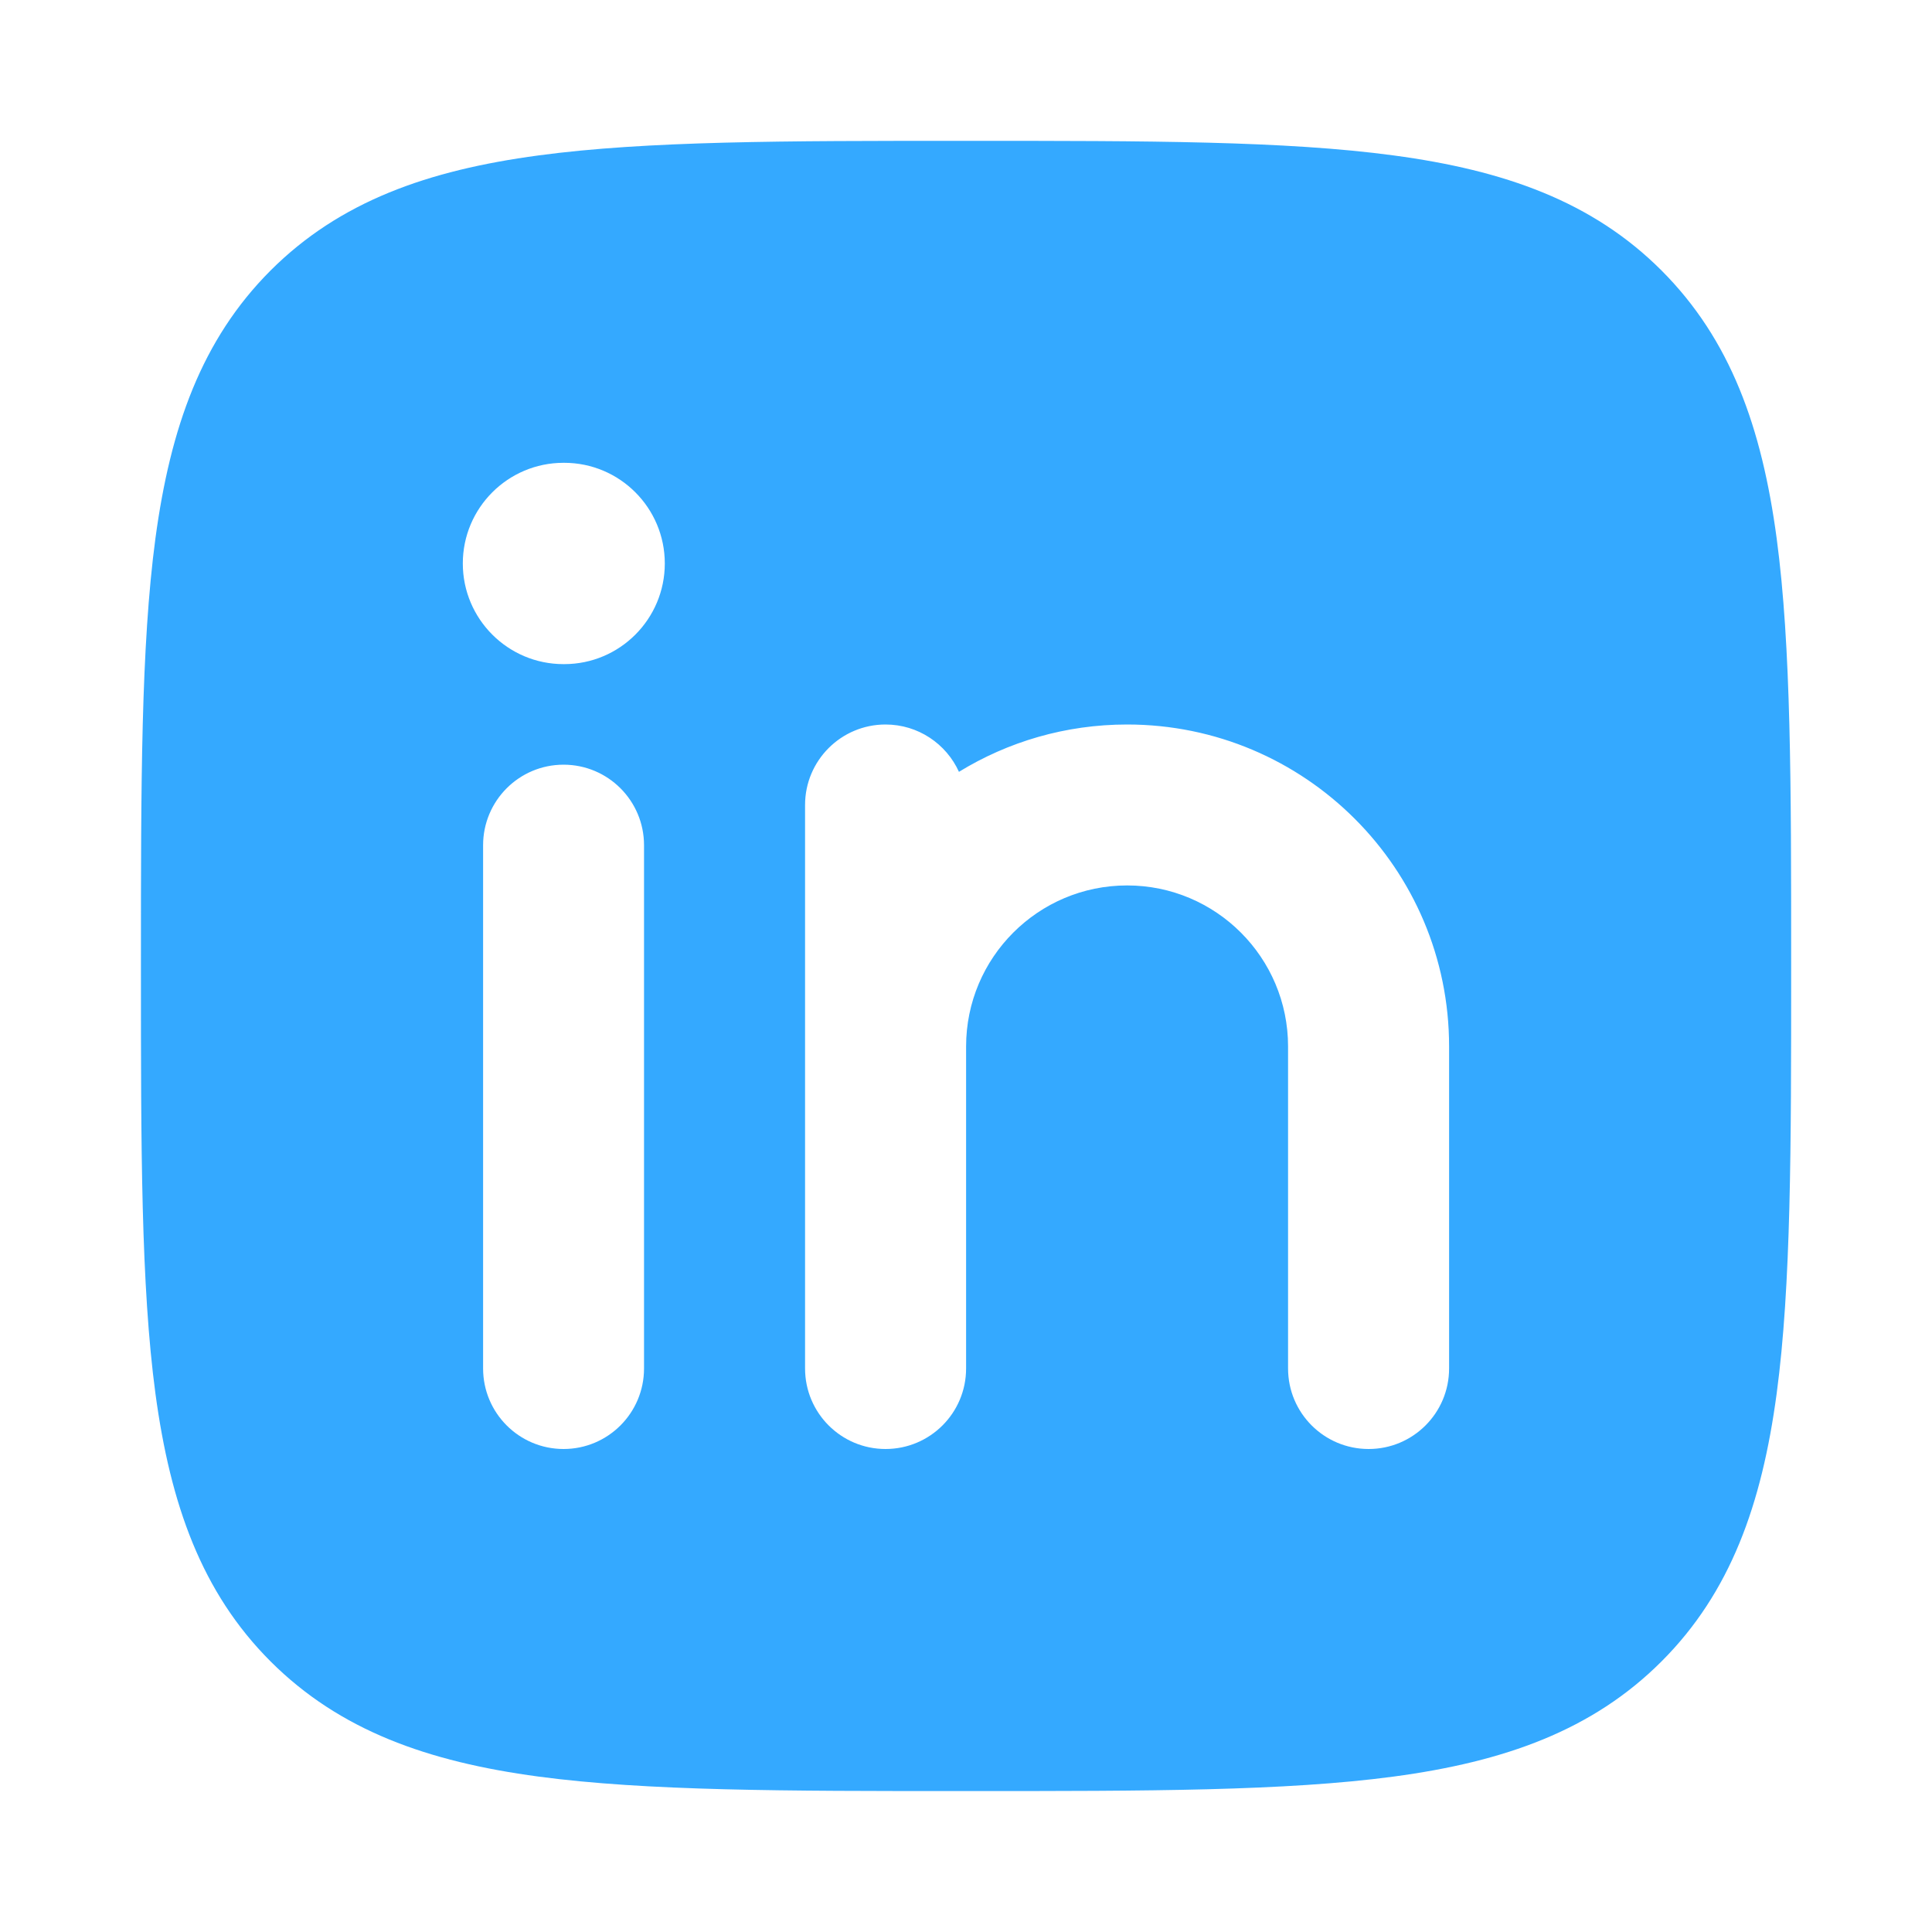 <svg width="20" height="20" viewBox="0 0 20 20" fill="none" xmlns="http://www.w3.org/2000/svg">
<path fill-rule="evenodd" clip-rule="evenodd" d="M9.953 1.458H10.048C11.874 1.458 13.308 1.458 14.427 1.609C15.575 1.763 16.485 2.085 17.2 2.8C17.915 3.516 18.238 4.426 18.392 5.573C18.542 6.693 18.542 8.126 18.542 9.952V10.047C18.542 11.873 18.542 13.307 18.392 14.426C18.238 15.573 17.915 16.484 17.2 17.199C16.485 17.914 15.575 18.237 14.427 18.391C13.308 18.541 11.874 18.541 10.048 18.541H9.953C8.127 18.541 6.694 18.541 5.574 18.391C4.427 18.237 3.517 17.914 2.801 17.199C2.086 16.484 1.764 15.573 1.609 14.426C1.459 13.307 1.459 11.873 1.459 10.047V9.952C1.459 8.126 1.459 6.693 1.609 5.573C1.764 4.426 2.086 3.516 2.801 2.8C3.517 2.085 4.427 1.763 5.574 1.609C6.694 1.458 8.127 1.458 9.953 1.458ZM6.667 8.75C6.667 8.289 6.294 7.916 5.834 7.916C5.374 7.916 5.001 8.289 5.001 8.75V14.166C5.001 14.627 5.374 15 5.834 15C6.294 15 6.667 14.627 6.667 14.166V8.75ZM9.167 7.5C9.505 7.5 9.796 7.701 9.927 7.99C10.434 7.679 11.03 7.5 11.668 7.5C13.508 7.5 15.001 8.992 15.001 10.833V14.166C15.001 14.627 14.628 15 14.168 15C13.707 15 13.334 14.627 13.334 14.166V10.833C13.334 9.913 12.588 9.166 11.668 9.166C10.747 9.166 10.001 9.913 10.001 10.833V14.166C10.001 14.627 9.628 15 9.167 15C8.707 15 8.334 14.627 8.334 14.166V8.333C8.334 7.873 8.707 7.5 9.167 7.5ZM6.882 5.833C6.882 6.408 6.416 6.875 5.841 6.875H5.833C5.258 6.875 4.791 6.408 4.791 5.833C4.791 5.258 5.258 4.791 5.833 4.791H5.841C6.416 4.791 6.882 5.258 6.882 5.833Z" fill="#34A9FF"/>
</svg>
